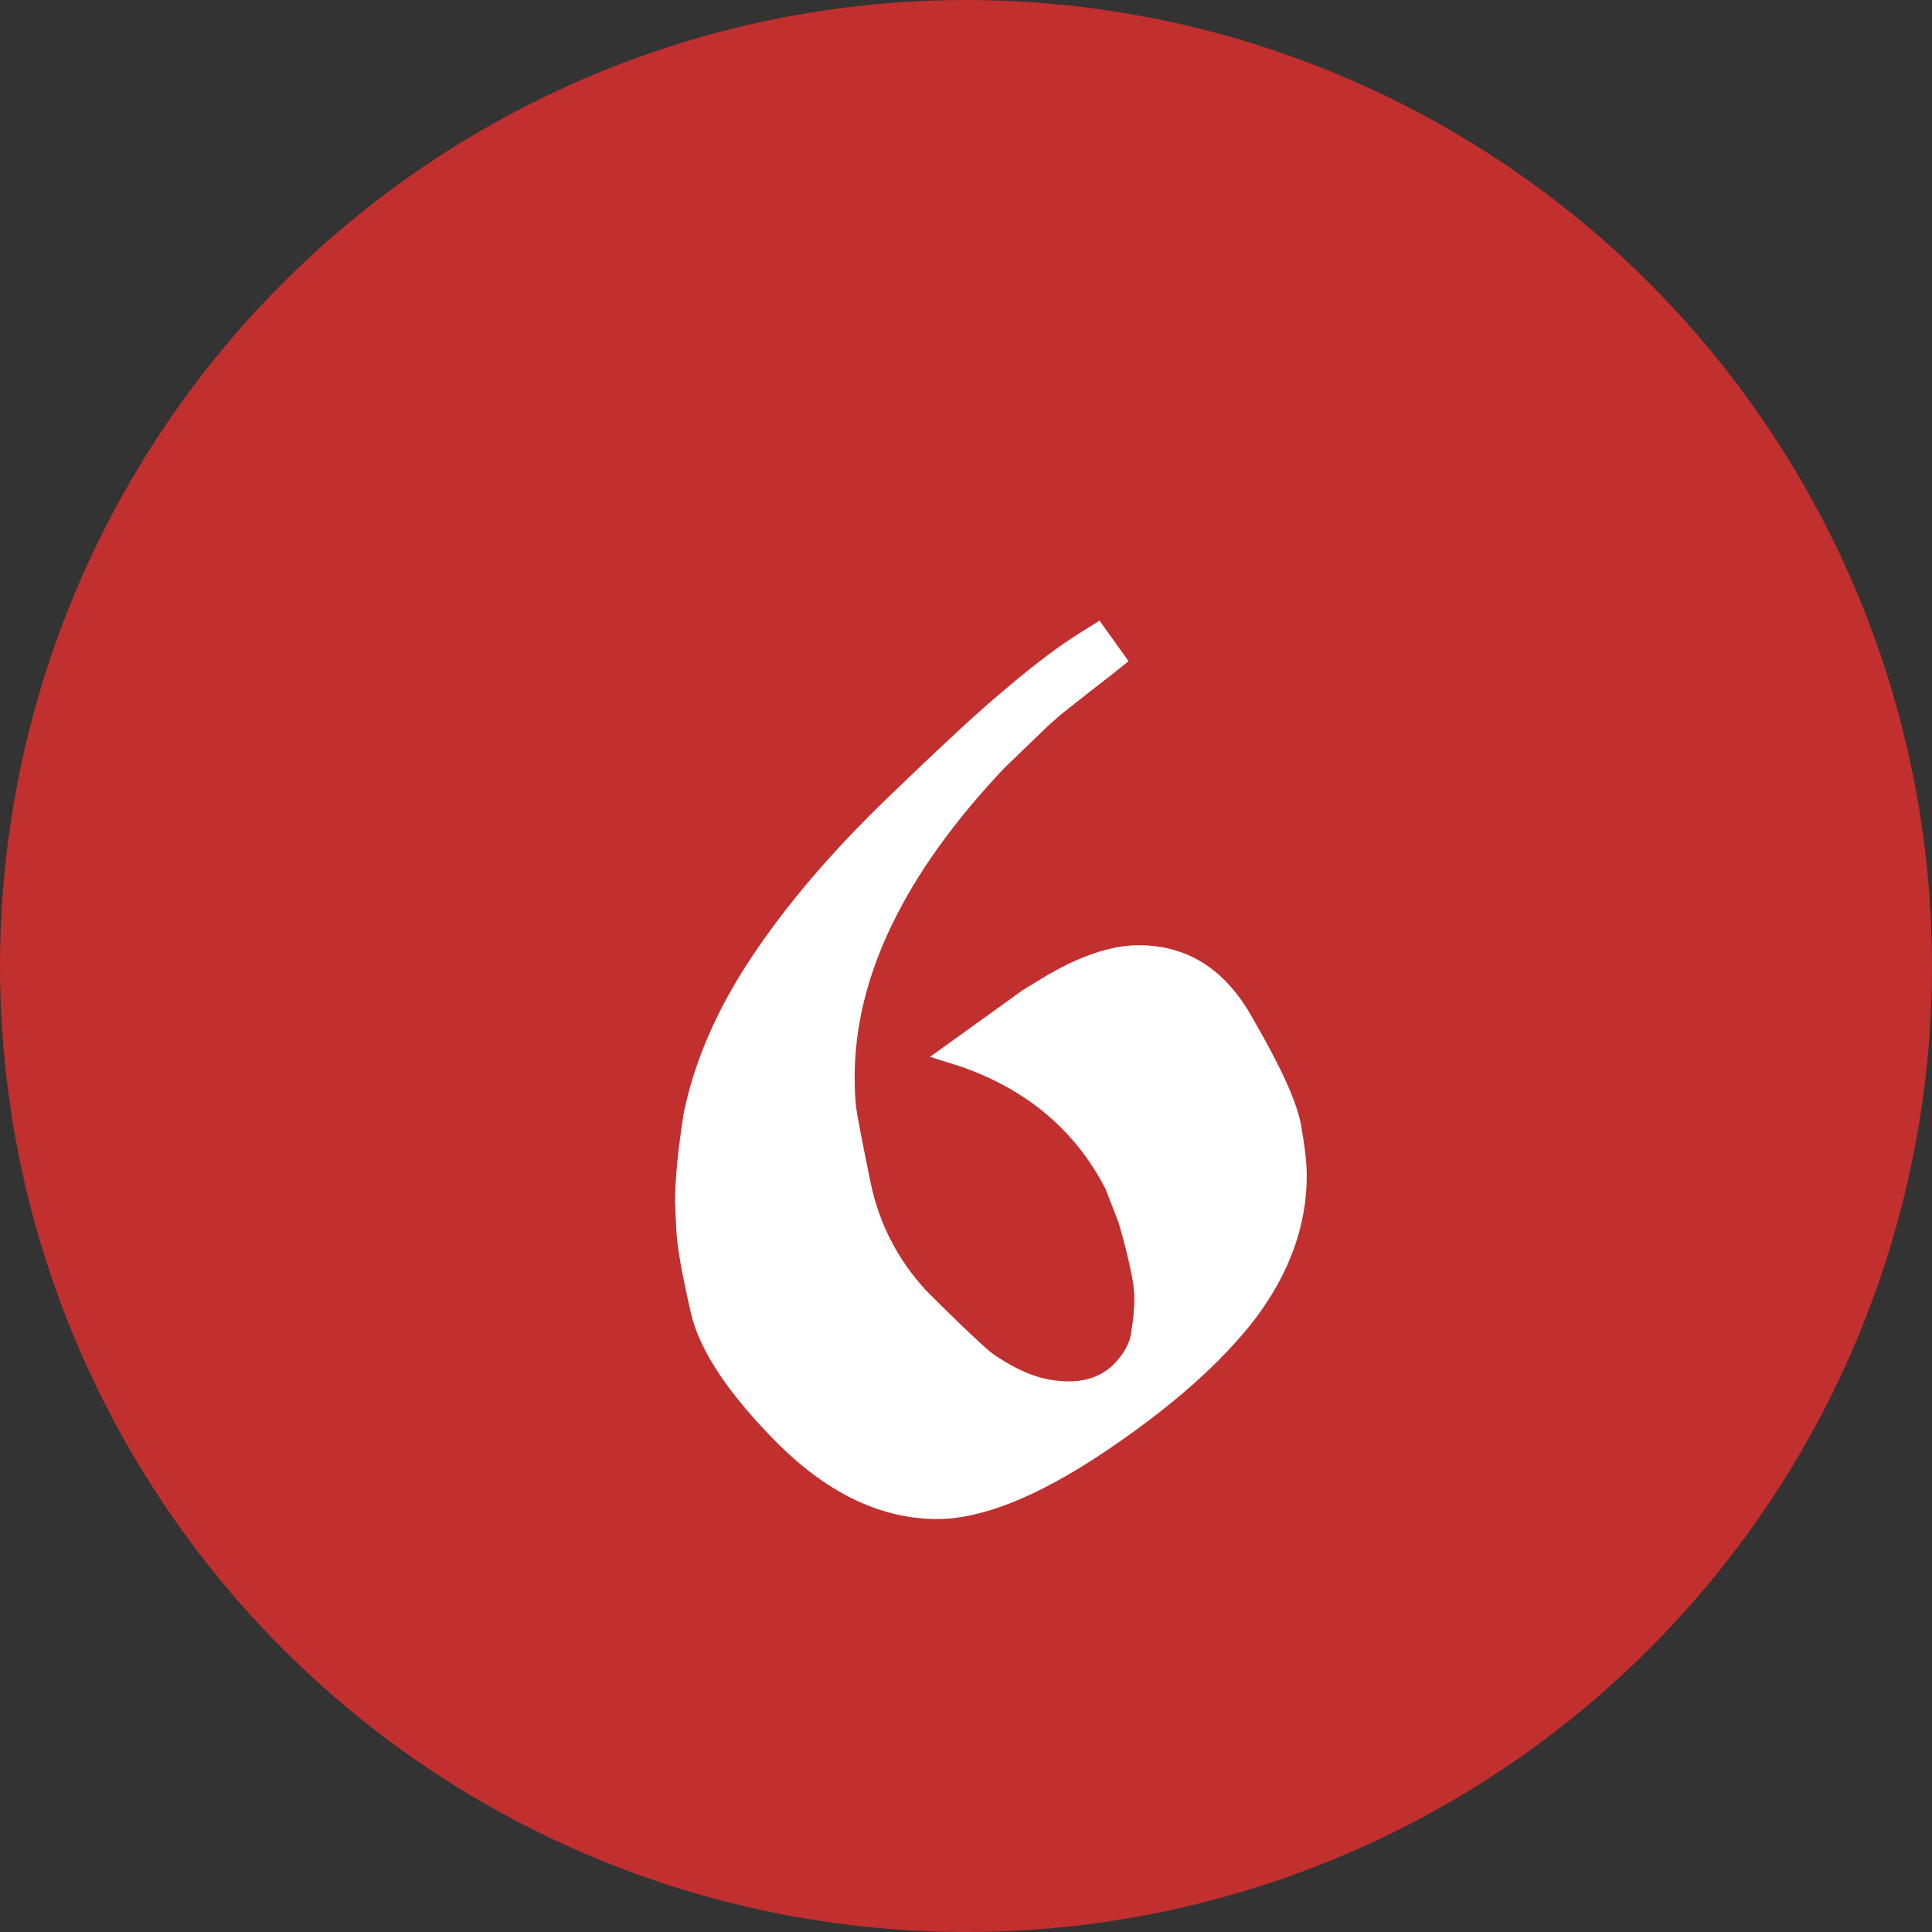 <?xml version="1.0" encoding="UTF-8"?> <svg xmlns="http://www.w3.org/2000/svg" width="40" height="40" viewBox="0 0 40 40" fill="none"><rect x="0" y="0" width="40" height="40" fill="#333333" stroke="none"/> <circle cx="20" cy="20" r="20" transform="matrix(-1 0 0 1 40 0)" fill="#C12F2F"></circle> <path d="M22.285 13.15L22.765 12.85L23.366 13.69L23.066 13.93L22.526 14.35L21.956 14.8L21.686 15.04L20.785 15.91C18.726 18.09 17.695 20.22 17.695 22.3C17.695 22.56 17.706 22.77 17.726 22.93C17.745 23.09 17.846 23.61 18.026 24.49C18.206 25.35 18.596 26.1 19.195 26.74C19.816 27.36 20.256 27.78 20.515 28C20.796 28.2 21.066 28.35 21.326 28.45C21.585 28.55 21.855 28.6 22.136 28.6C22.495 28.6 22.796 28.49 23.035 28.27C23.276 28.03 23.405 27.79 23.425 27.55C23.465 27.31 23.485 27.09 23.485 26.89C23.485 26.71 23.456 26.49 23.395 26.23C23.335 25.95 23.256 25.64 23.155 25.3L22.886 24.61C22.265 23.41 21.276 22.57 19.916 22.09L19.256 21.88L21.175 20.5L21.566 20.26C22.326 19.8 22.995 19.57 23.576 19.57C24.596 19.57 25.386 20.08 25.945 21.1C26.526 22.1 26.855 22.83 26.936 23.29C27.015 23.73 27.055 24.08 27.055 24.34C27.055 25.36 26.706 26.34 26.006 27.28C25.305 28.2 24.256 29.13 22.855 30.07C21.476 30.99 20.326 31.45 19.405 31.45C18.265 31.45 17.175 30.94 16.136 29.92C15.095 28.88 14.486 27.97 14.306 27.19C14.126 26.41 14.025 25.85 14.005 25.51C13.986 25.15 13.976 24.94 13.976 24.88C13.976 24.42 14.036 23.81 14.155 23.05C14.376 21.97 14.845 20.89 15.566 19.81C16.285 18.73 17.215 17.64 18.355 16.54C19.515 15.42 20.316 14.68 20.756 14.32C21.195 13.94 21.616 13.61 22.015 13.33L22.285 13.15Z" fill="white"></path> </svg> 